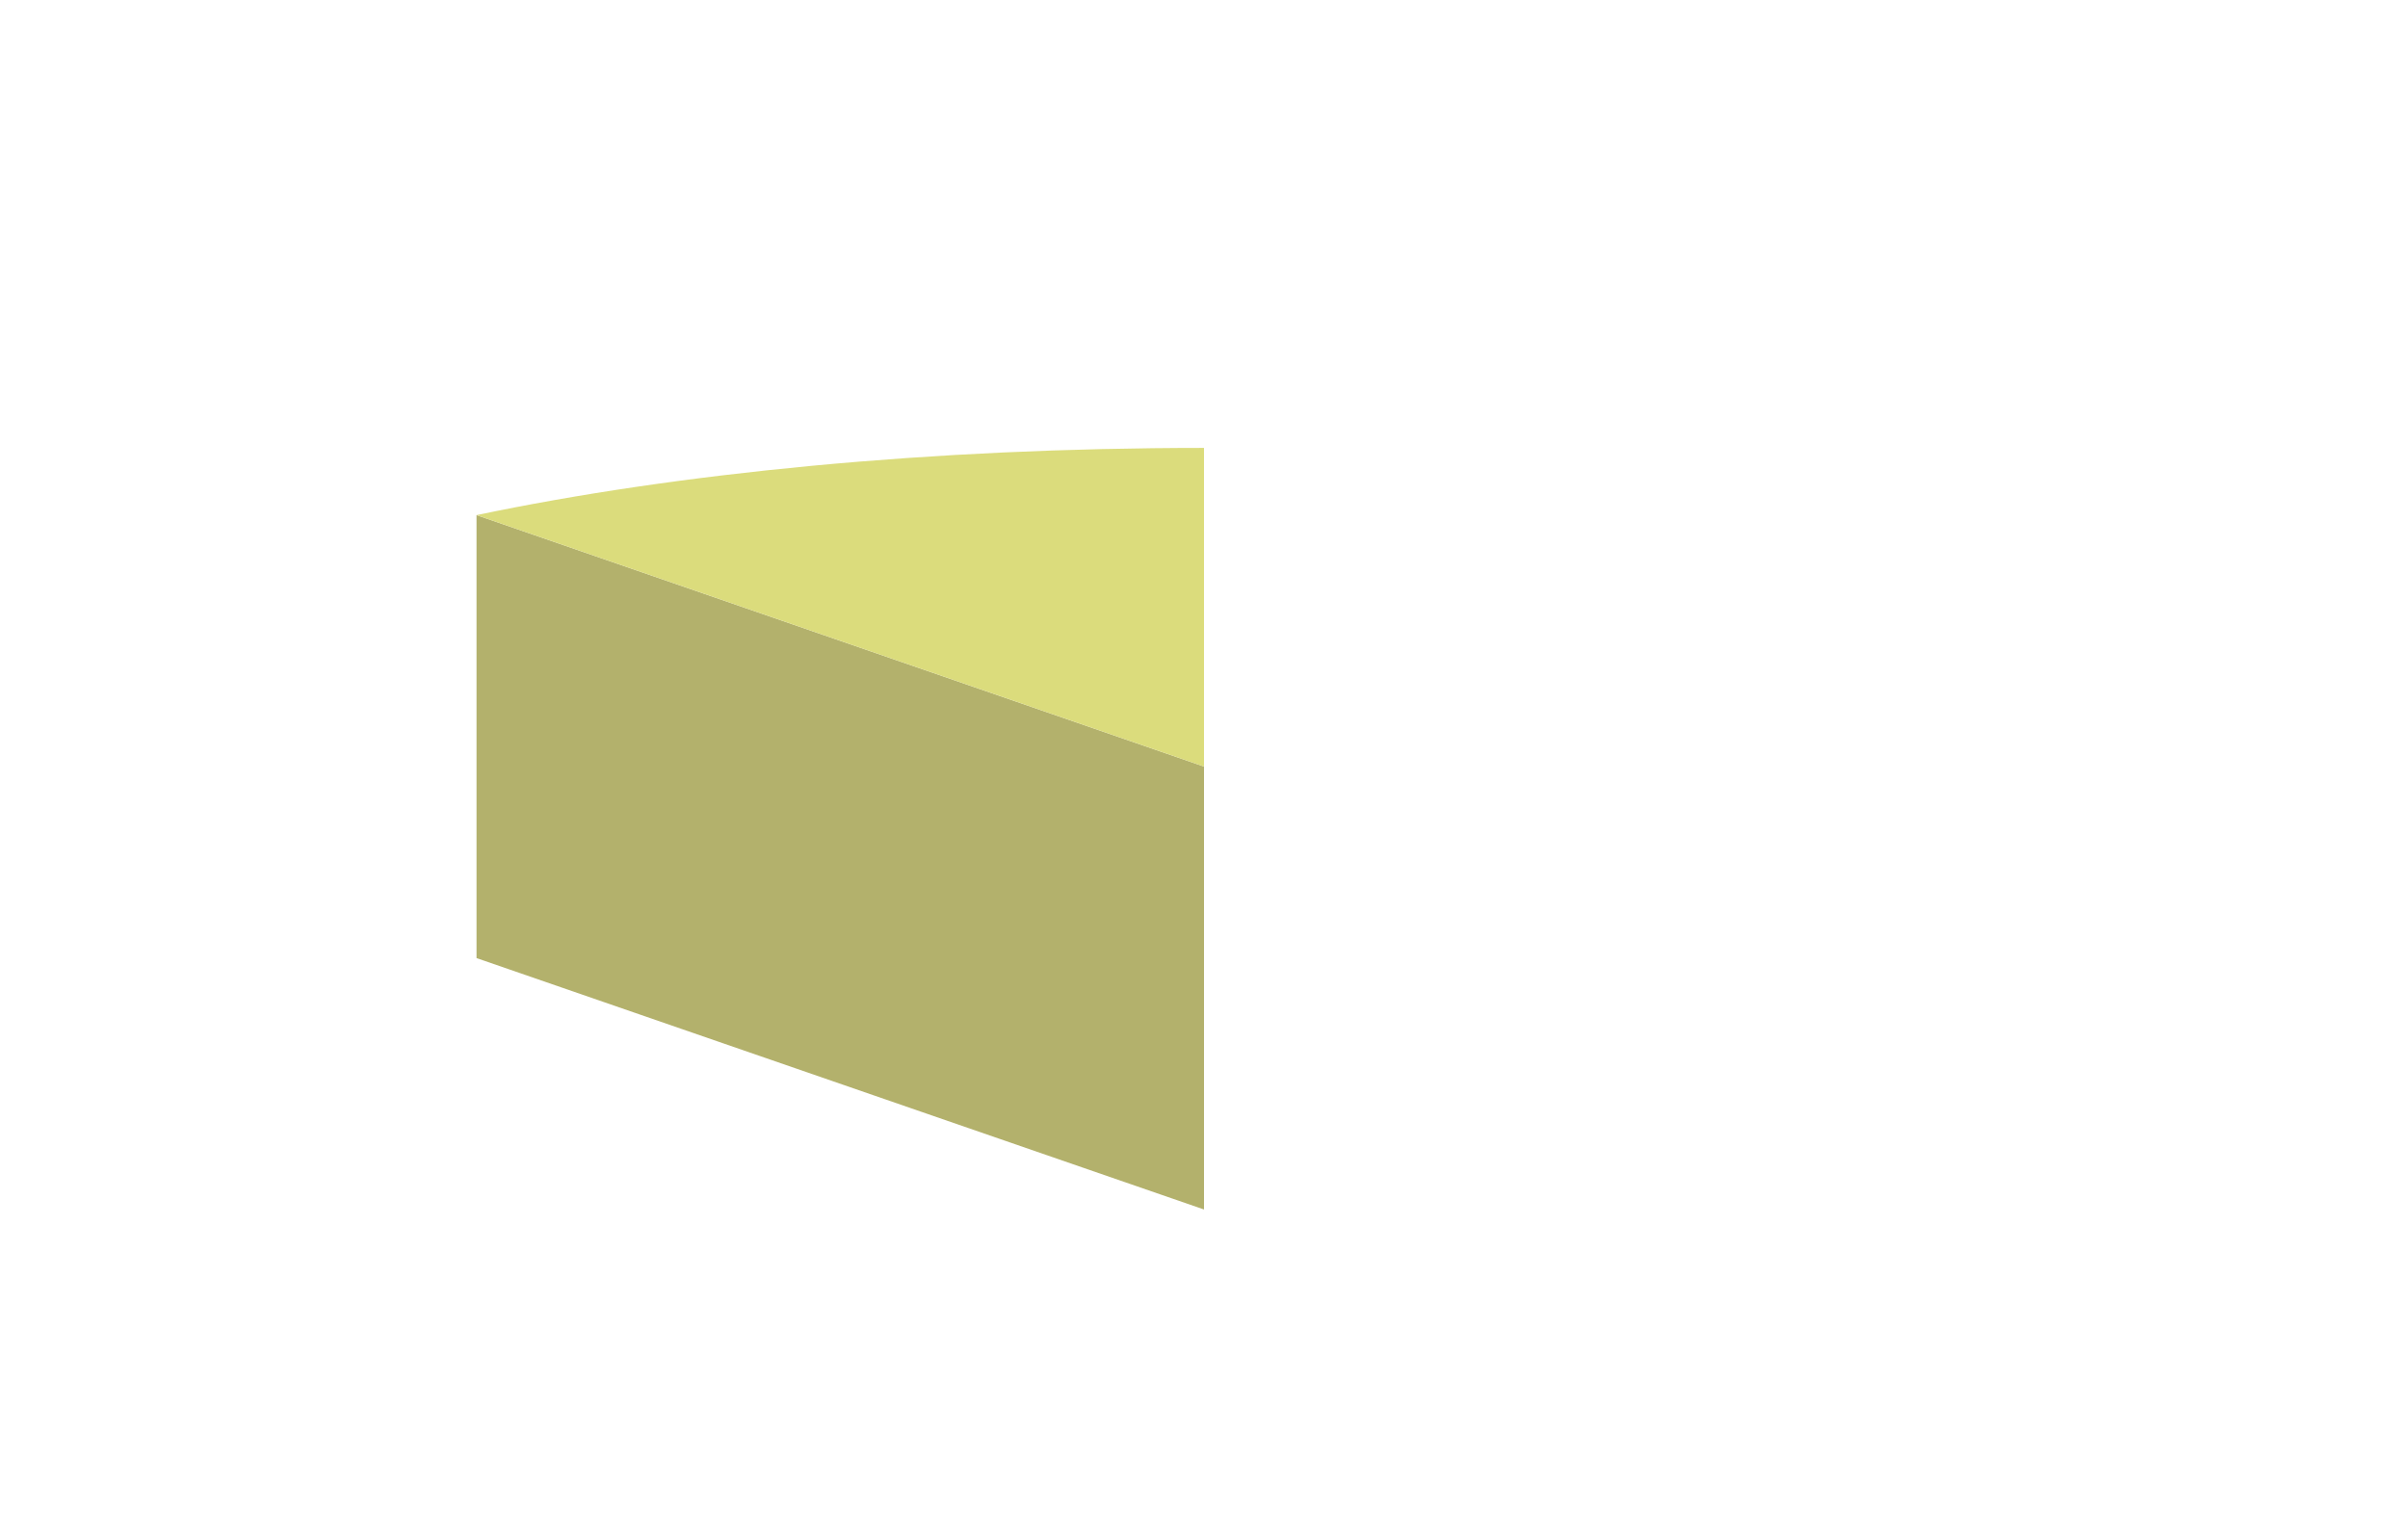 <svg data-name="レイヤー 1" xmlns="http://www.w3.org/2000/svg" viewBox="0 0 484 309.13"><path fill="#b3b16c" d="M242 154.1v89.04L95.78 192.6v-89.05L242 154.1z"/><path d="M242 90.04v64.06L95.78 103.55c40.35-8.46 91.09-13.51 146.22-13.51z" fill="#dbdc7c"/></svg>
